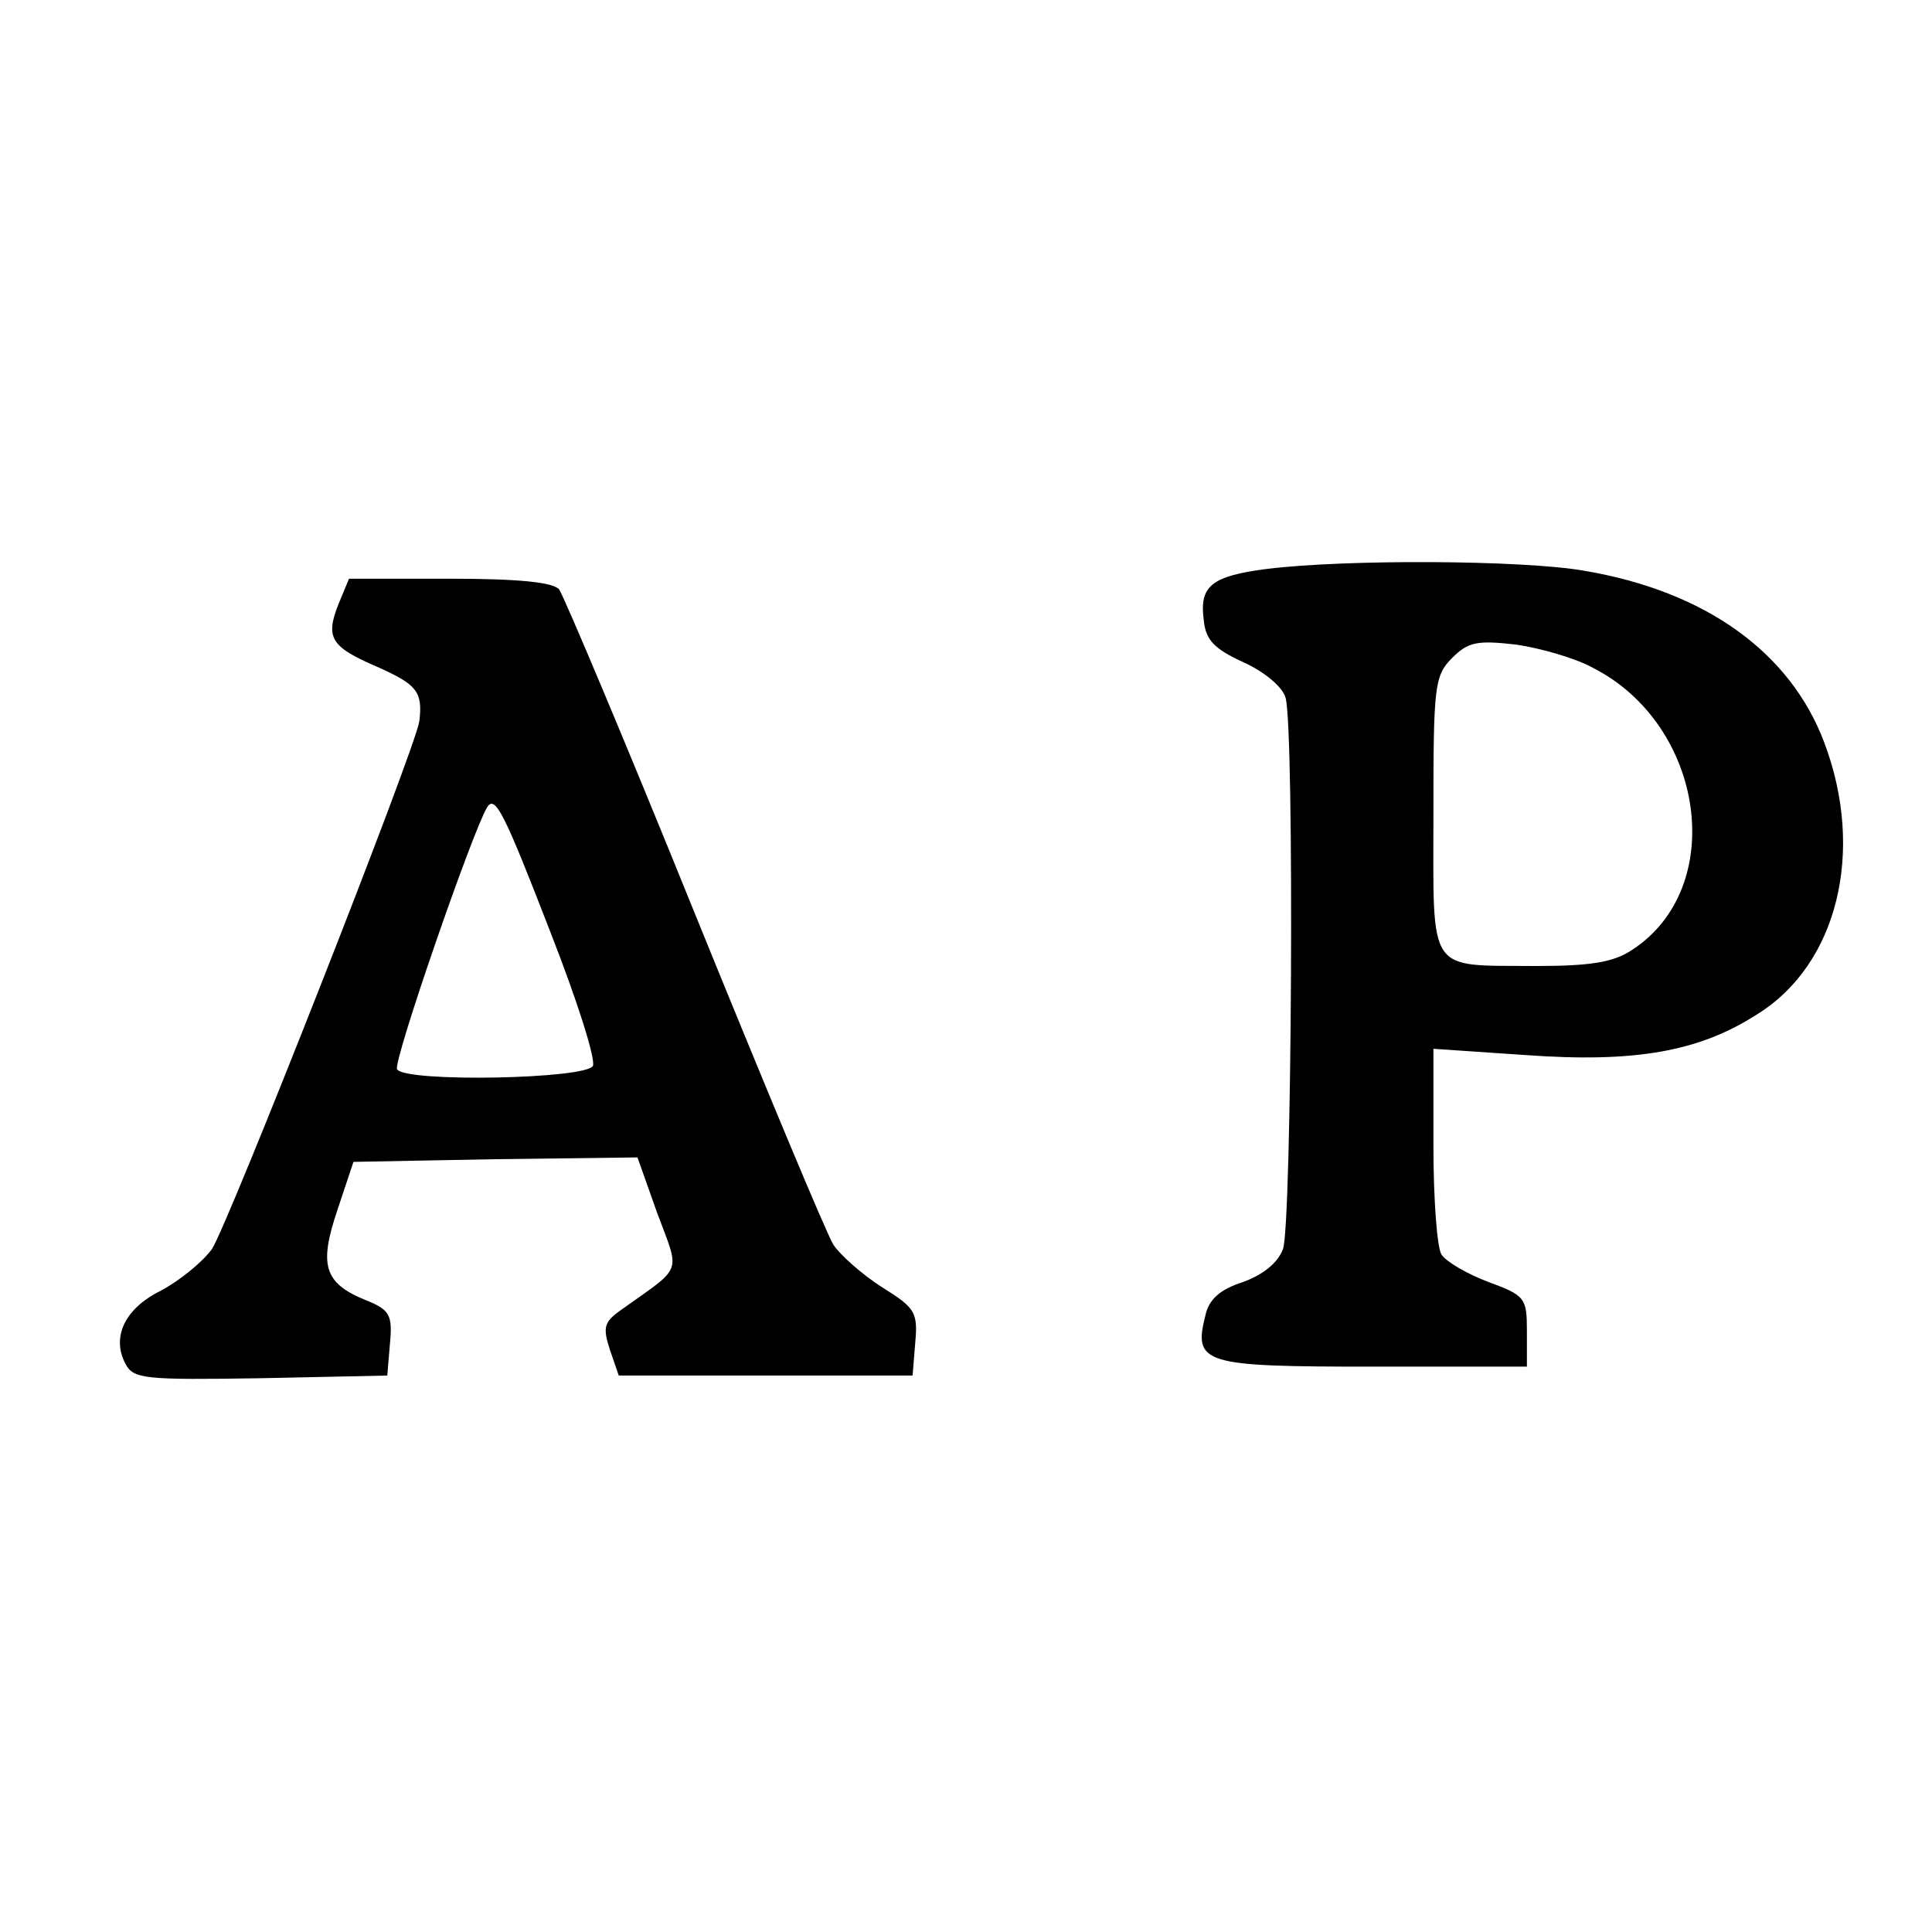 <?xml version="1.0" standalone="no"?>
<!DOCTYPE svg PUBLIC "-//W3C//DTD SVG 20010904//EN"
 "http://www.w3.org/TR/2001/REC-SVG-20010904/DTD/svg10.dtd">
<svg version="1.0" xmlns="http://www.w3.org/2000/svg"
 width="217pt" height="217pt" viewBox="0 0 217 217"
 preserveAspectRatio="xMidYMid meet">
<g transform="translate(0,217) scale(0.1,-0.1)"
fill="#000000" stroke="none">
<path d="M1423 1531 c-62 -8 -76 -19 -71 -57 2 -23 12 -33 45 -48 24 -11 44
-28 47 -40 10 -36 7 -593 -3 -619 -6 -16 -23 -29 -45 -37 -25 -8 -38 -19 -42
-37 -14 -55 -3 -58 187 -58 l174 0 0 40 c0 37 -2 40 -43 55 -24 9 -48 23 -53
31 -5 8 -9 63 -9 122 l0 109 103 -7 c124 -9 196 4 261 46 90 56 121 183 75
305 -38 101 -133 170 -270 193 -69 12 -267 13 -356 2z m366 -111 c126 -64 152
-247 44 -317 -21 -14 -47 -18 -108 -18 -123 1 -115 -11 -115 170 0 144 1 156
21 176 18 18 28 20 72 15 27 -4 66 -15 86 -26z"/>
<path d="M380 1491 c-15 -38 -8 -48 46 -71 42 -19 49 -27 45 -60 -4 -30 -215
-566 -233 -593 -11 -15 -37 -36 -58 -47 -40 -20 -55 -52 -39 -82 9 -17 22 -18
152 -16 l142 3 3 36 c3 32 0 38 -28 49 -46 19 -52 39 -31 101 l18 54 159 3
160 2 22 -62 c26 -70 30 -59 -40 -109 -20 -14 -21 -20 -13 -45 l10 -29 165 0
165 0 3 37 c3 34 0 39 -37 62 -22 14 -47 36 -55 48 -8 13 -78 181 -156 373
-78 193 -147 356 -152 363 -7 8 -45 12 -123 12 l-113 0 -12 -29z m239 -370
c29 -74 50 -140 47 -148 -6 -15 -211 -19 -220 -4 -5 8 85 268 101 294 9 15 19
-5 72 -142z"/>
</g>
</svg>
